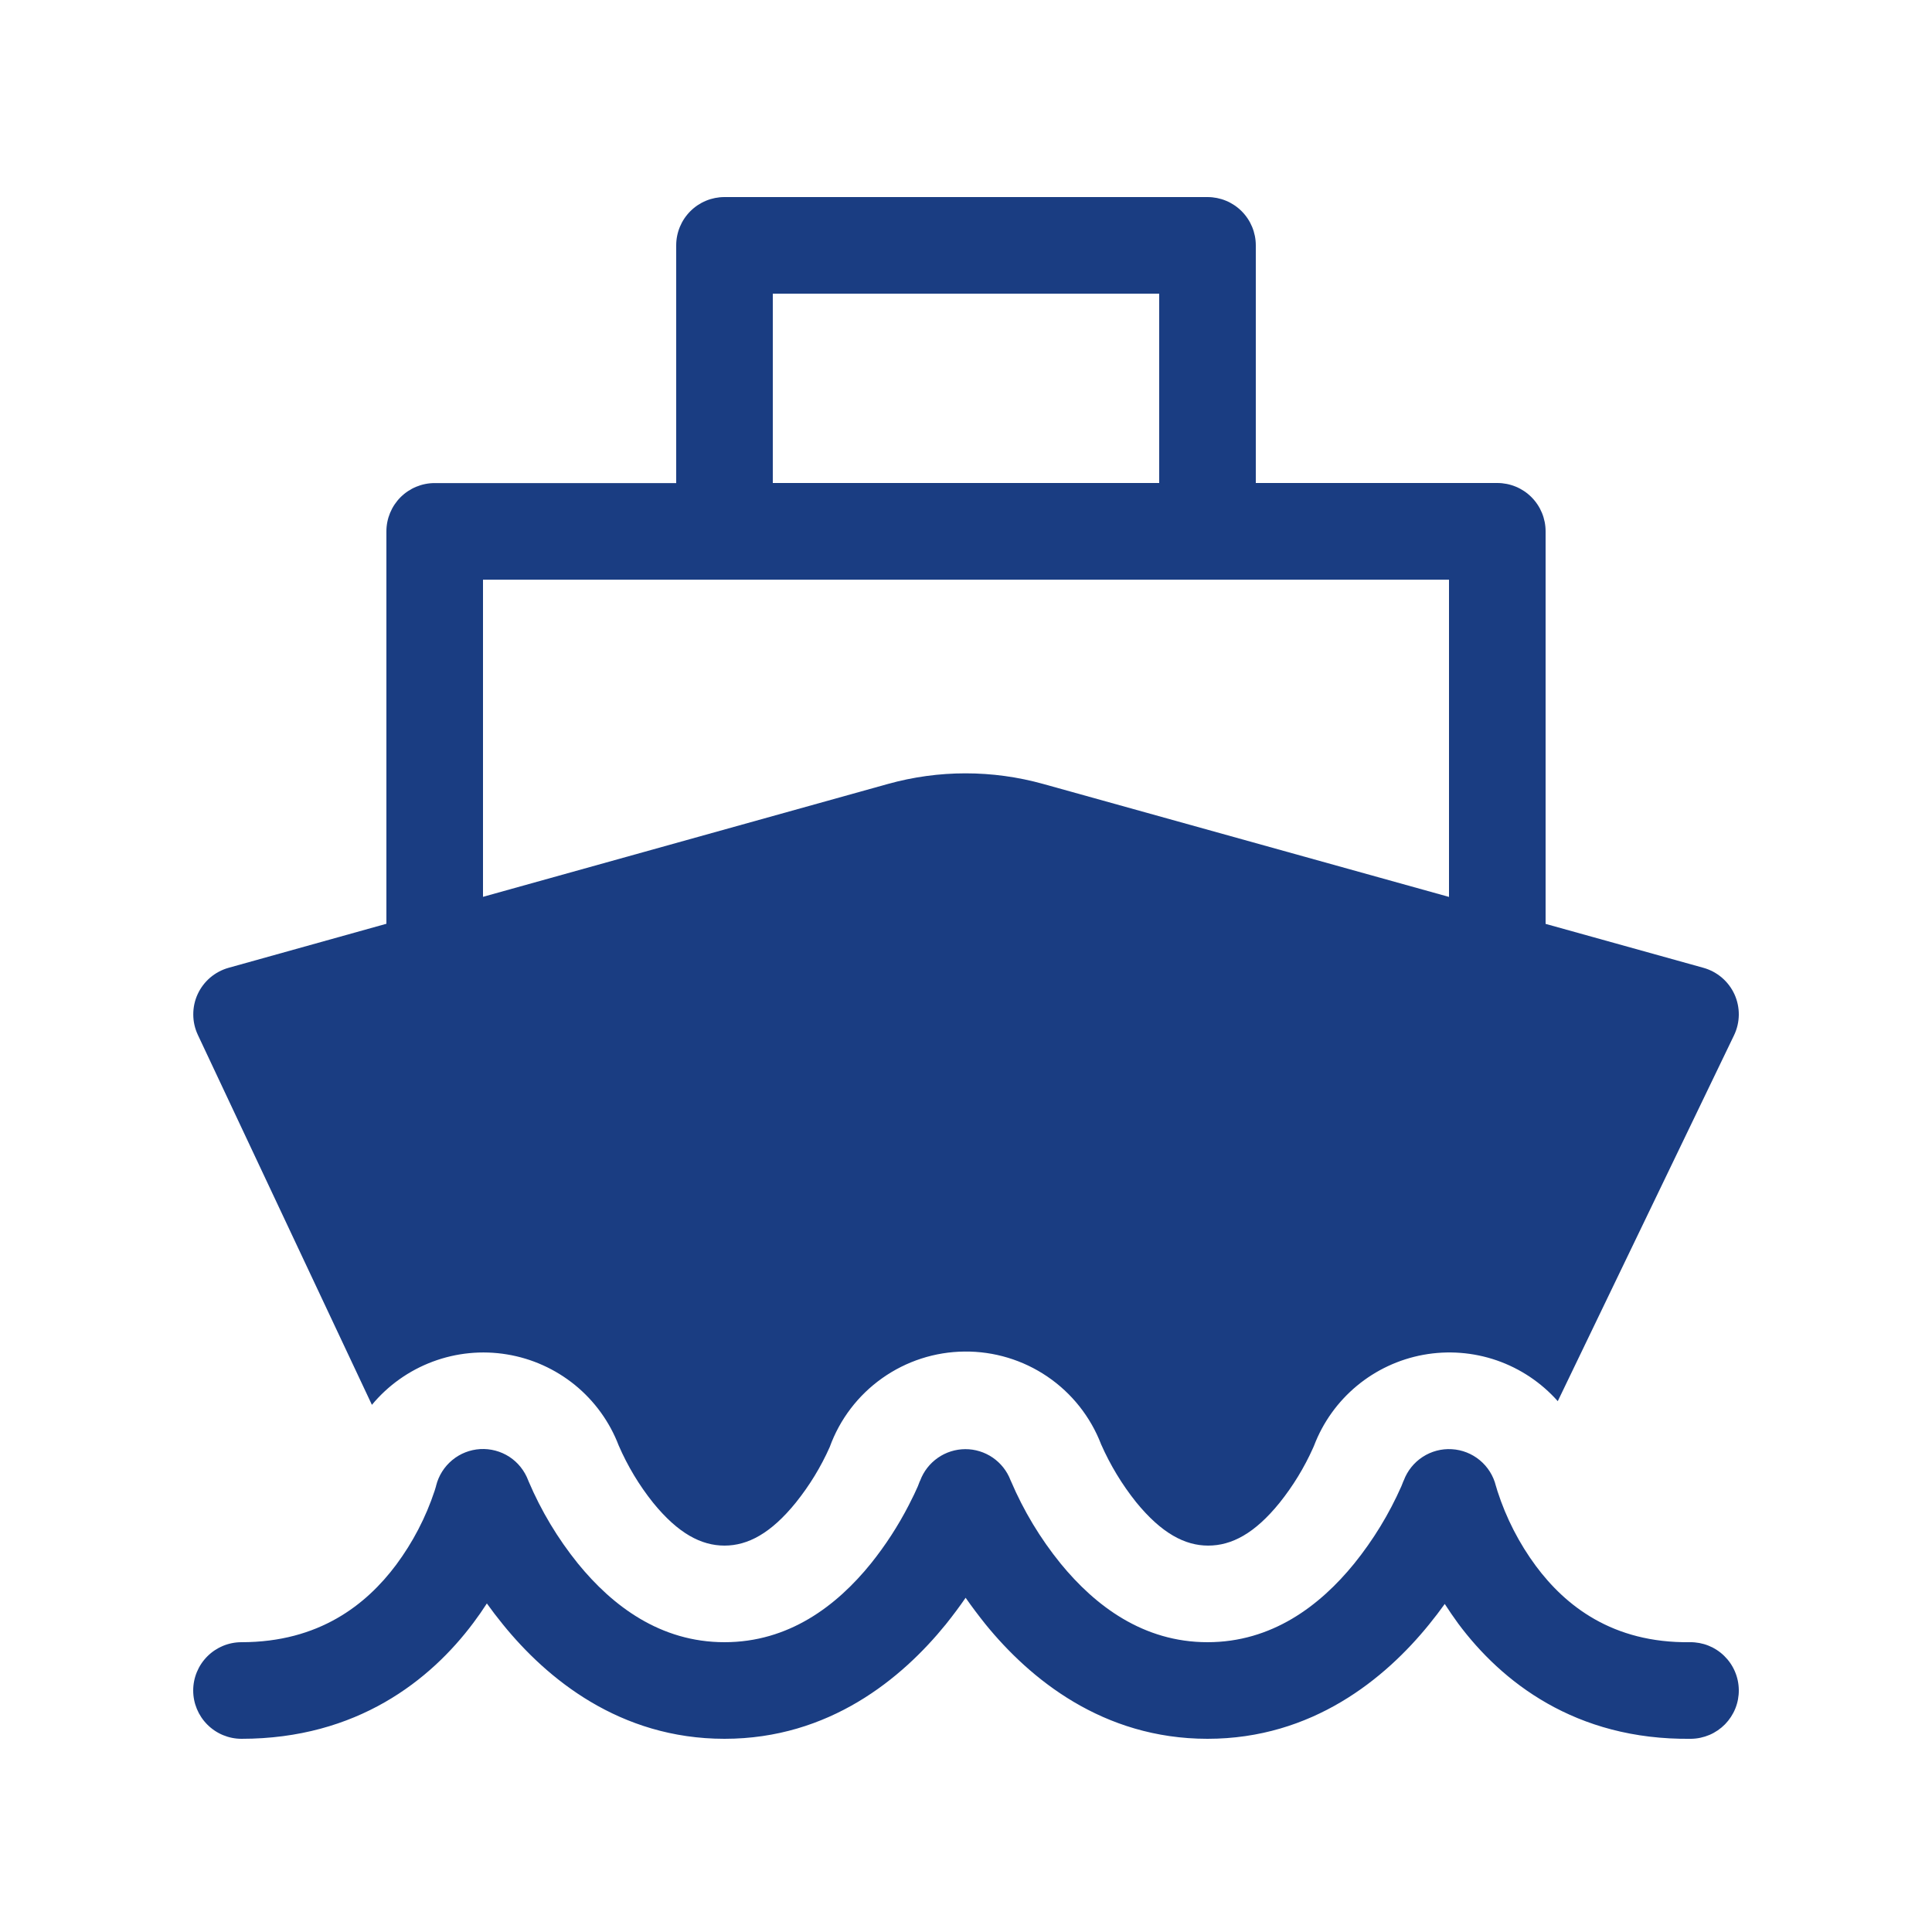 <svg width="50" height="50" viewBox="0 0 50 50" fill="none" xmlns="http://www.w3.org/2000/svg">
<path d="M17.5 6.35C17.5 6.018 17.632 5.7 17.866 5.466C18.101 5.231 18.419 5.1 18.75 5.1H31.25C31.581 5.1 31.899 5.231 32.134 5.466C32.368 5.7 32.5 6.018 32.5 6.35V12.5H38.75C39.081 12.5 39.4 12.631 39.634 12.866C39.868 13.1 40 13.418 40 13.75V23.91L44.085 25.047C44.261 25.096 44.424 25.183 44.563 25.302C44.702 25.421 44.813 25.568 44.889 25.735C44.964 25.901 45.002 26.082 45 26.265C44.998 26.447 44.956 26.627 44.877 26.792L40.315 36.262C39.887 35.78 39.343 35.417 38.734 35.206C38.124 34.996 37.471 34.947 36.838 35.062C36.204 35.178 35.61 35.455 35.115 35.866C34.619 36.278 34.238 36.81 34.008 37.412L33.983 37.47C33.756 37.978 33.465 38.455 33.117 38.89C32.47 39.69 31.872 40 31.267 40C30.668 40 30.062 39.685 29.402 38.875C29.037 38.418 28.733 37.915 28.497 37.38C28.223 36.667 27.737 36.054 27.105 35.625C26.473 35.196 25.725 34.97 24.961 34.978C24.197 34.985 23.453 35.226 22.83 35.668C22.206 36.11 21.733 36.731 21.473 37.45C21.245 37.963 20.951 38.444 20.6 38.882C19.95 39.687 19.35 40 18.75 40C18.148 40 17.55 39.687 16.902 38.89C16.541 38.438 16.242 37.94 16.012 37.41C15.778 36.798 15.388 36.259 14.881 35.845C14.373 35.432 13.767 35.158 13.121 35.052C12.475 34.945 11.812 35.01 11.199 35.239C10.586 35.468 10.043 35.853 9.625 36.357L5.12 26.782C5.043 26.618 5.002 26.438 5.002 26.257C5.001 26.075 5.039 25.895 5.115 25.73C5.191 25.565 5.302 25.418 5.44 25.3C5.578 25.183 5.74 25.096 5.915 25.047L10 23.907V13.752C10 13.421 10.132 13.103 10.366 12.868C10.601 12.634 10.918 12.502 11.25 12.502H17.5V6.35ZM30 7.6H20V12.5H30V7.6ZM37.5 23.212V15.002H12.5V23.21L22.975 20.29C24.292 19.922 25.685 19.922 27.003 20.29L37.5 23.212ZM28.497 37.38L28.503 37.39V37.397L28.497 37.38ZM38.72 38.475L38.712 38.45C38.648 38.191 38.502 37.96 38.297 37.79C38.092 37.62 37.838 37.52 37.572 37.505C37.306 37.489 37.042 37.559 36.818 37.705C36.595 37.85 36.424 38.063 36.33 38.312L36.318 38.337L36.267 38.465C35.95 39.182 35.54 39.854 35.047 40.465C34.153 41.565 32.91 42.5 31.25 42.5C29.59 42.5 28.345 41.562 27.445 40.46C26.922 39.814 26.491 39.099 26.165 38.335L26.152 38.307C26.062 38.07 25.901 37.867 25.692 37.723C25.483 37.58 25.235 37.503 24.981 37.504C24.727 37.505 24.48 37.583 24.272 37.728C24.064 37.873 23.904 38.077 23.815 38.315L23.802 38.34L23.753 38.467C23.703 38.585 23.624 38.749 23.517 38.957C23.242 39.491 22.914 39.996 22.538 40.465C21.648 41.565 20.41 42.5 18.75 42.5C17.09 42.5 15.85 41.562 14.955 40.462C14.434 39.816 14.005 39.101 13.68 38.337L13.67 38.312C13.576 38.063 13.405 37.847 13.182 37.702C12.958 37.557 12.694 37.487 12.428 37.502C12.162 37.518 11.908 37.617 11.703 37.788C11.498 37.958 11.352 38.189 11.287 38.447L11.283 38.467L11.248 38.582C11.02 39.271 10.683 39.918 10.25 40.5C9.482 41.525 8.26 42.5 6.25 42.5C5.918 42.5 5.601 42.631 5.366 42.866C5.132 43.1 5 43.418 5 43.75C5 44.081 5.132 44.399 5.366 44.633C5.601 44.868 5.918 45 6.25 45C9.24 45 11.143 43.48 12.25 42C12.377 41.831 12.493 41.664 12.6 41.497C12.727 41.675 12.865 41.856 13.015 42.04C14.15 43.44 16.035 45 18.75 45C21.465 45 23.345 43.435 24.48 42.035C24.667 41.801 24.837 41.573 24.99 41.35C25.148 41.576 25.321 41.806 25.508 42.04C26.65 43.442 28.535 45 31.25 45C33.965 45 35.85 43.44 36.985 42.04C37.13 41.861 37.265 41.685 37.39 41.51C37.498 41.678 37.615 41.848 37.74 42.02C38.85 43.51 40.758 45.037 43.765 45C43.929 44.998 44.091 44.963 44.242 44.899C44.393 44.834 44.53 44.74 44.645 44.623C44.759 44.505 44.85 44.367 44.911 44.214C44.972 44.062 45.002 43.899 45 43.735C44.998 43.571 44.964 43.408 44.899 43.257C44.834 43.106 44.741 42.97 44.623 42.855C44.506 42.74 44.367 42.65 44.215 42.589C44.062 42.528 43.899 42.498 43.735 42.5C41.727 42.525 40.51 41.552 39.748 40.527C39.314 39.94 38.979 39.286 38.755 38.592L38.72 38.475Z" fill="#1A3D82"/>
</svg>
